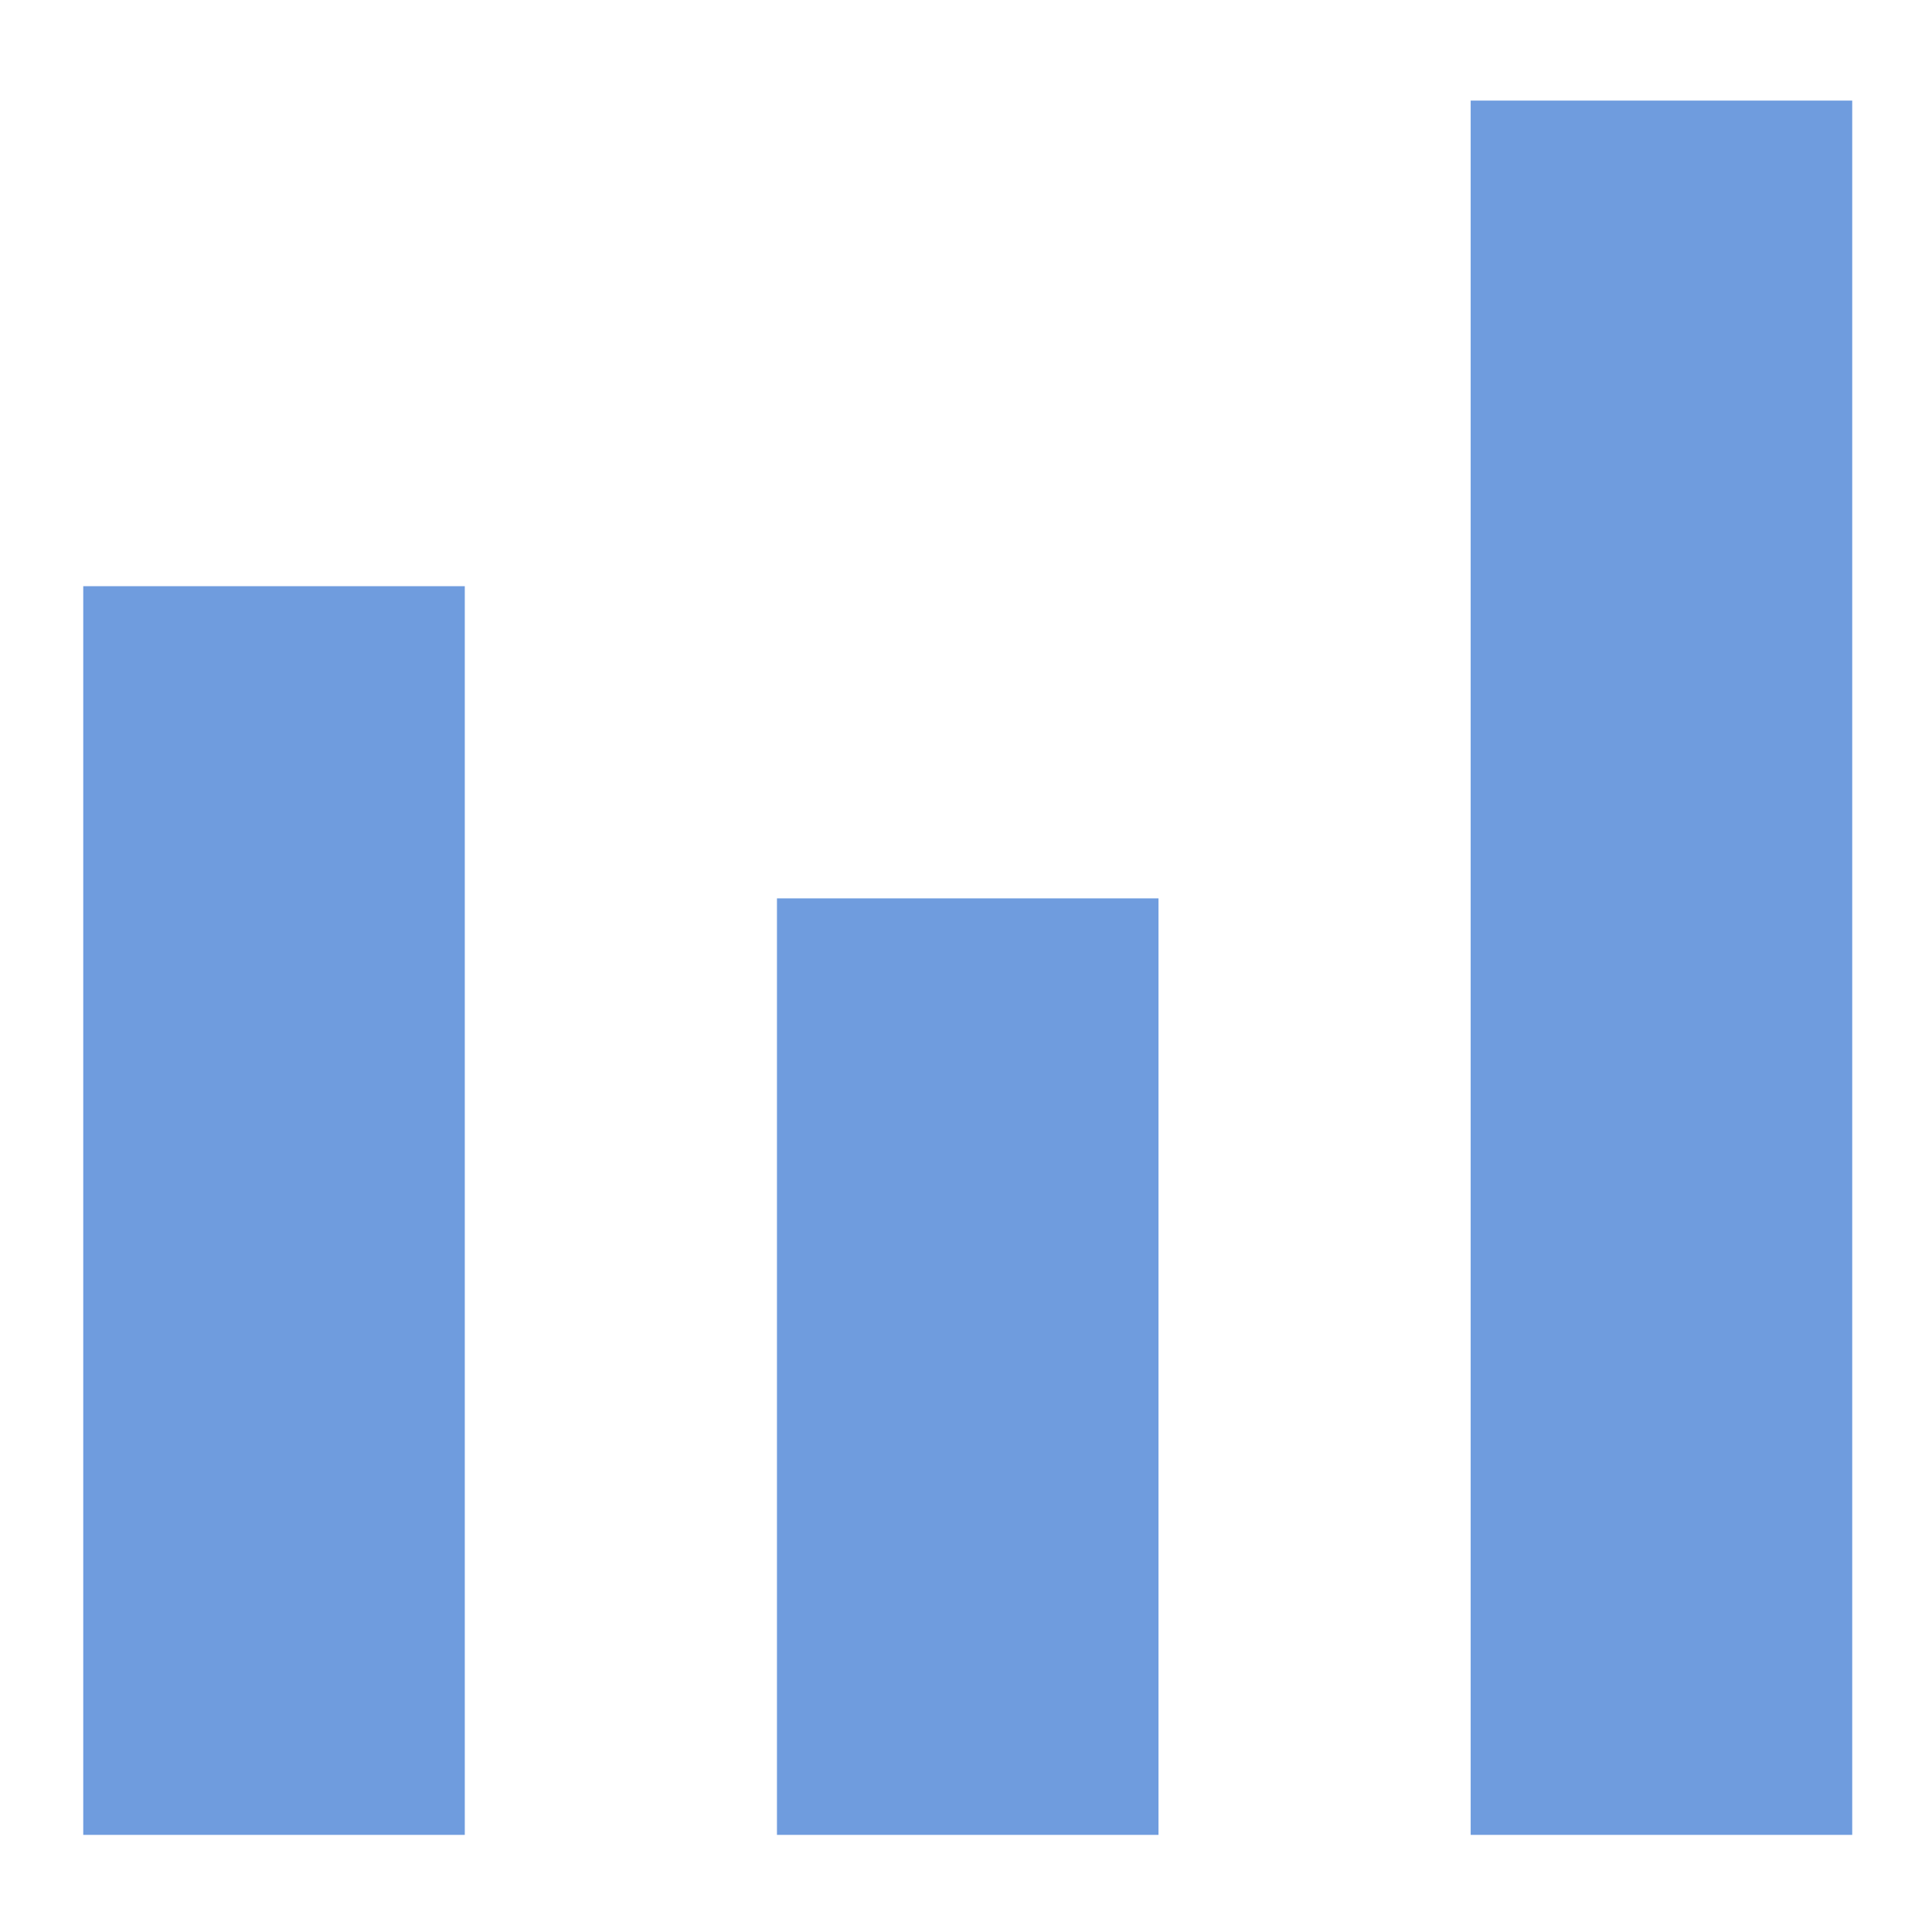 <svg xmlns="http://www.w3.org/2000/svg" id="Layer_1" data-name="Layer 1" viewBox="0 0 55.7 55.7"><defs><style>      .cls-1 {        fill: #6f9cde;        stroke-width: 0px;      }    </style></defs><rect class="cls-1" x="2.4" y="16.9" width="11" height="36"></rect><rect class="cls-1" x="22.4" y="25.9" width="11" height="27"></rect><rect class="cls-1" x="42.4" y="2.9" width="11" height="50"></rect></svg>